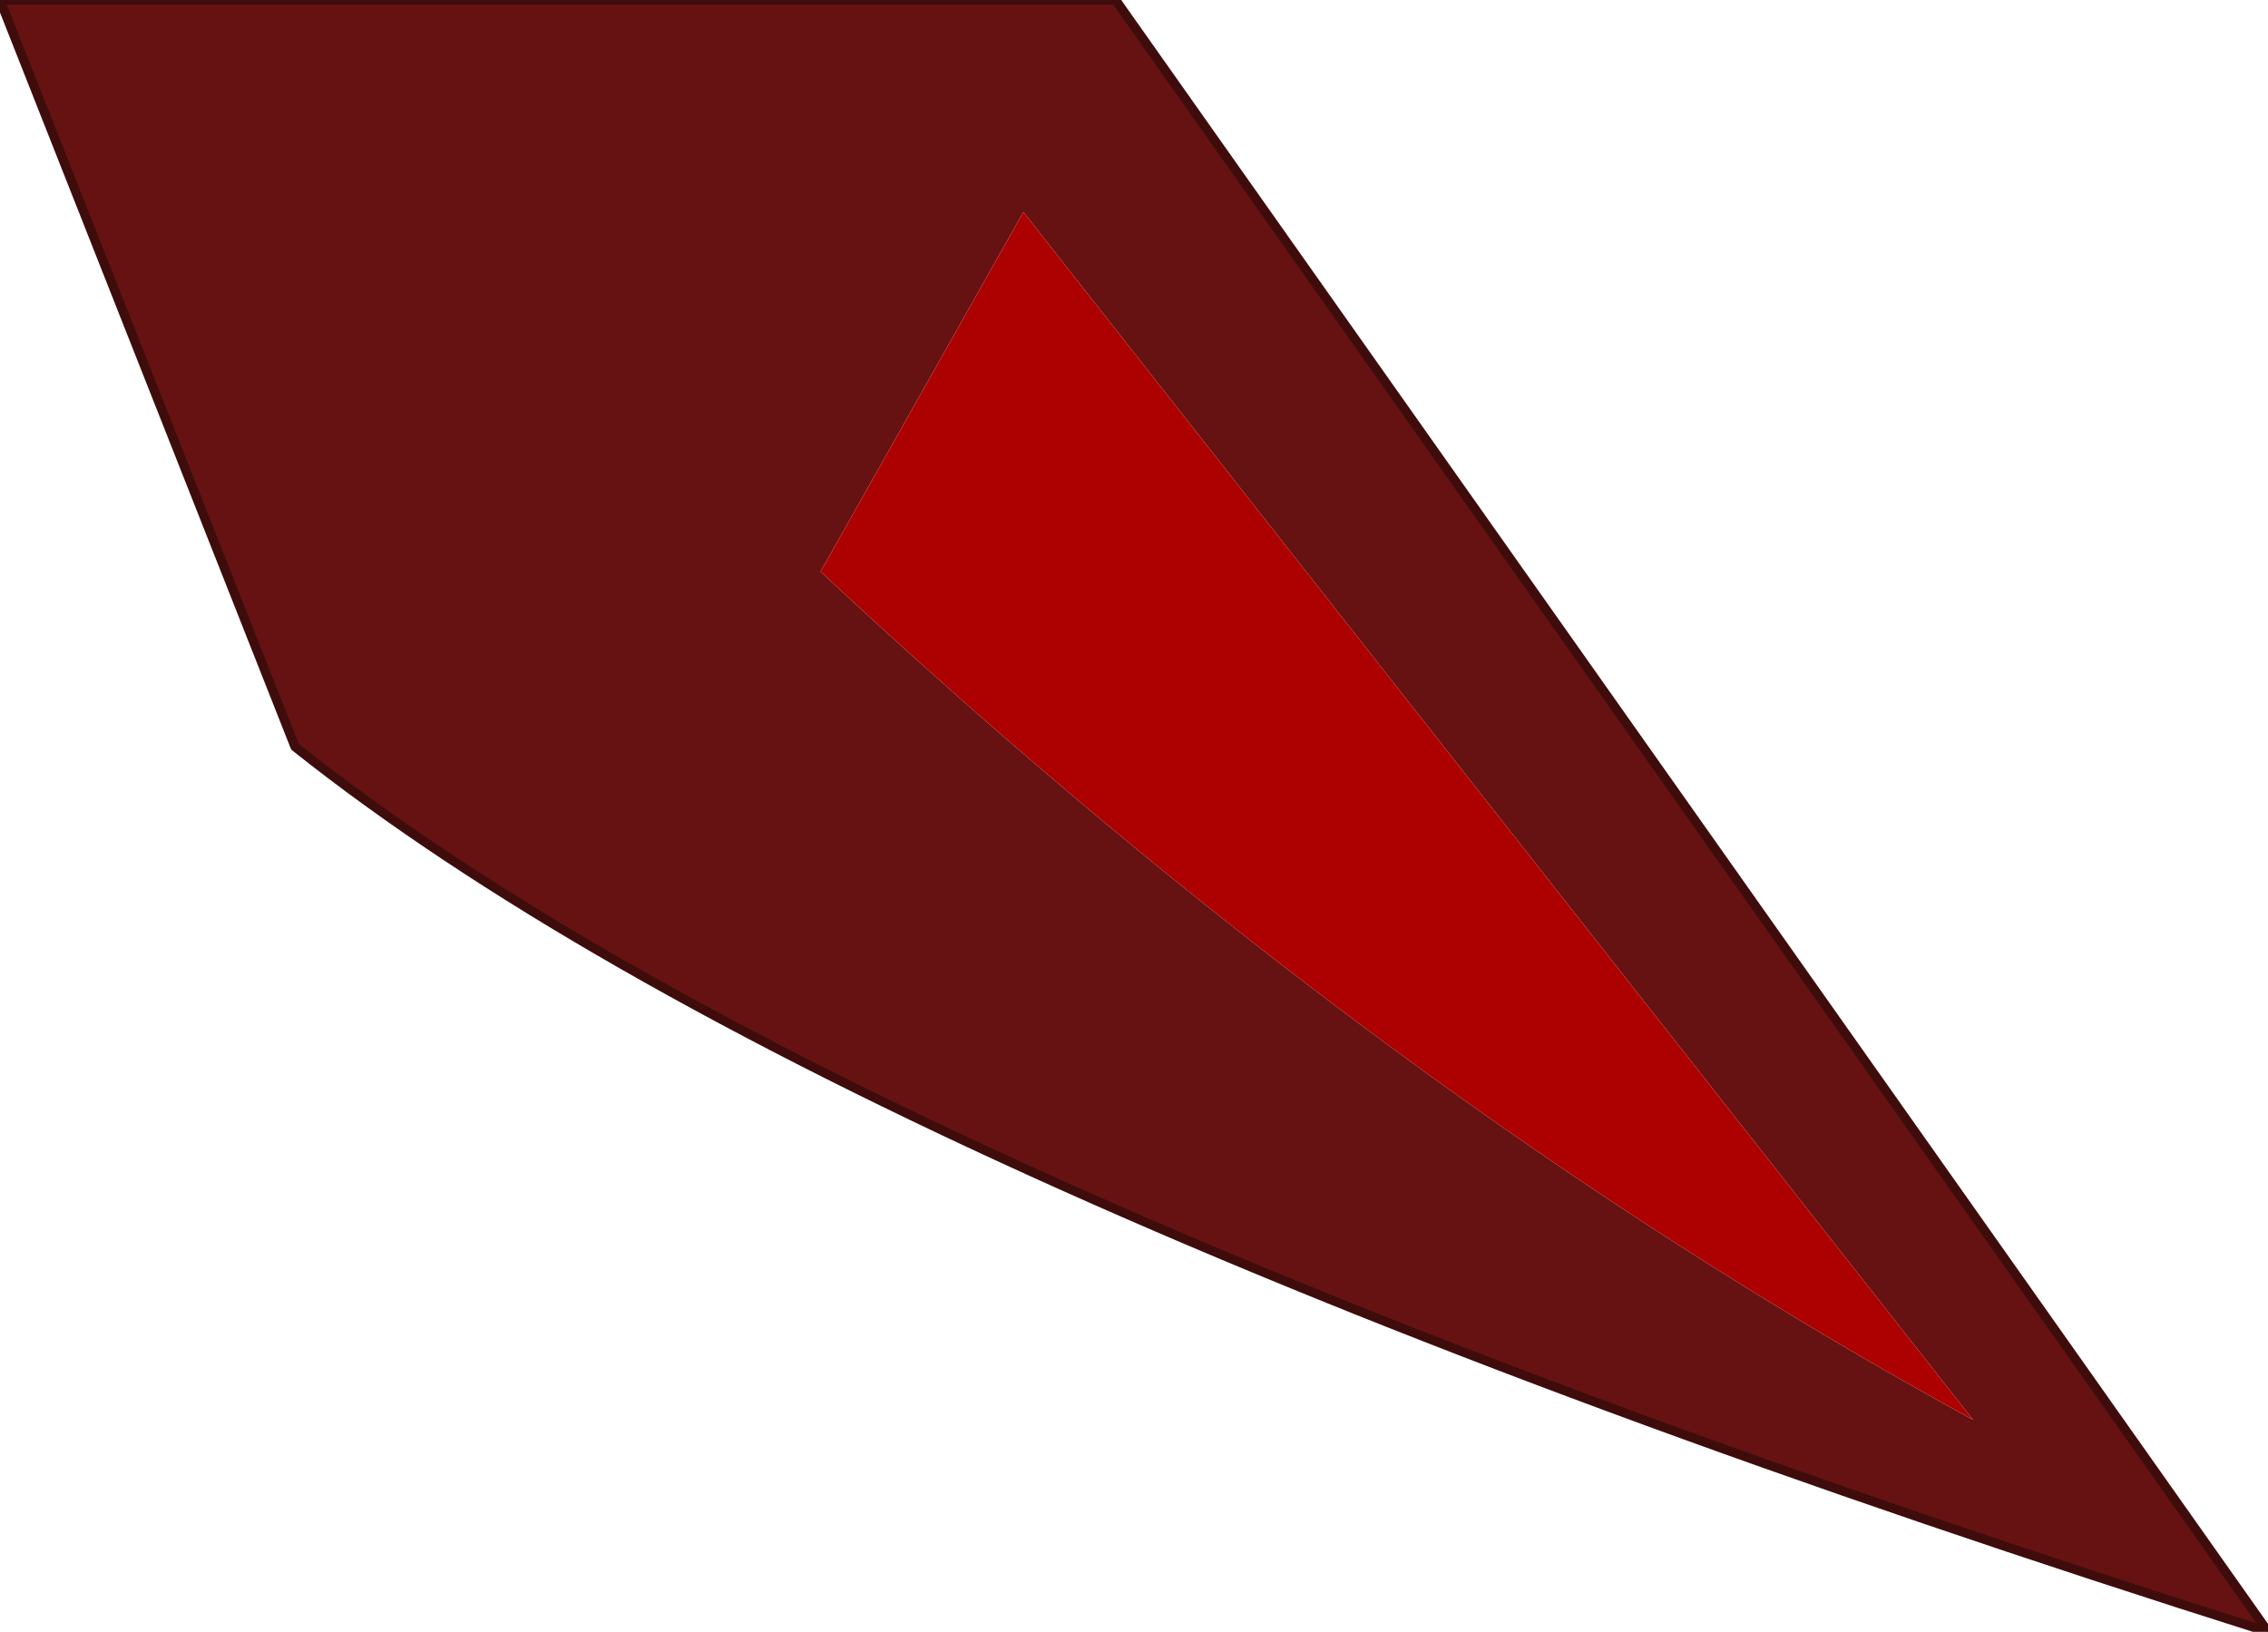 <?xml version="1.0" encoding="UTF-8" standalone="no"?>
<svg xmlns:xlink="http://www.w3.org/1999/xlink" height="8.85px" width="12.3px" xmlns="http://www.w3.org/2000/svg">
  <g transform="matrix(1.0, 0.0, 0.0, 1.0, 5.85, 4.6)">
    <path d="M-0.3 -3.45 L-1.4 -1.5 Q1.65 1.35 4.85 3.1 L-0.3 -3.45 M-5.85 -4.6 L0.2 -4.6 6.45 4.25 Q-1.3 1.8 -4.25 -0.55 L-5.85 -4.6" fill="#671212" fill-rule="evenodd" stroke="none"/>
    <path d="M-0.3 -3.45 L4.85 3.1 Q1.65 1.35 -1.4 -1.5 L-0.3 -3.45" fill="#ad0101" fill-rule="evenodd" stroke="none"/>
    <path d="M-5.85 -4.6 L0.2 -4.6 6.45 4.25 Q-1.3 1.8 -4.25 -0.55 L-5.85 -4.6 Z" fill="none" stroke="#3f0c0c" stroke-linecap="round" stroke-linejoin="round" stroke-width="0.05"/>
  </g>
</svg>
